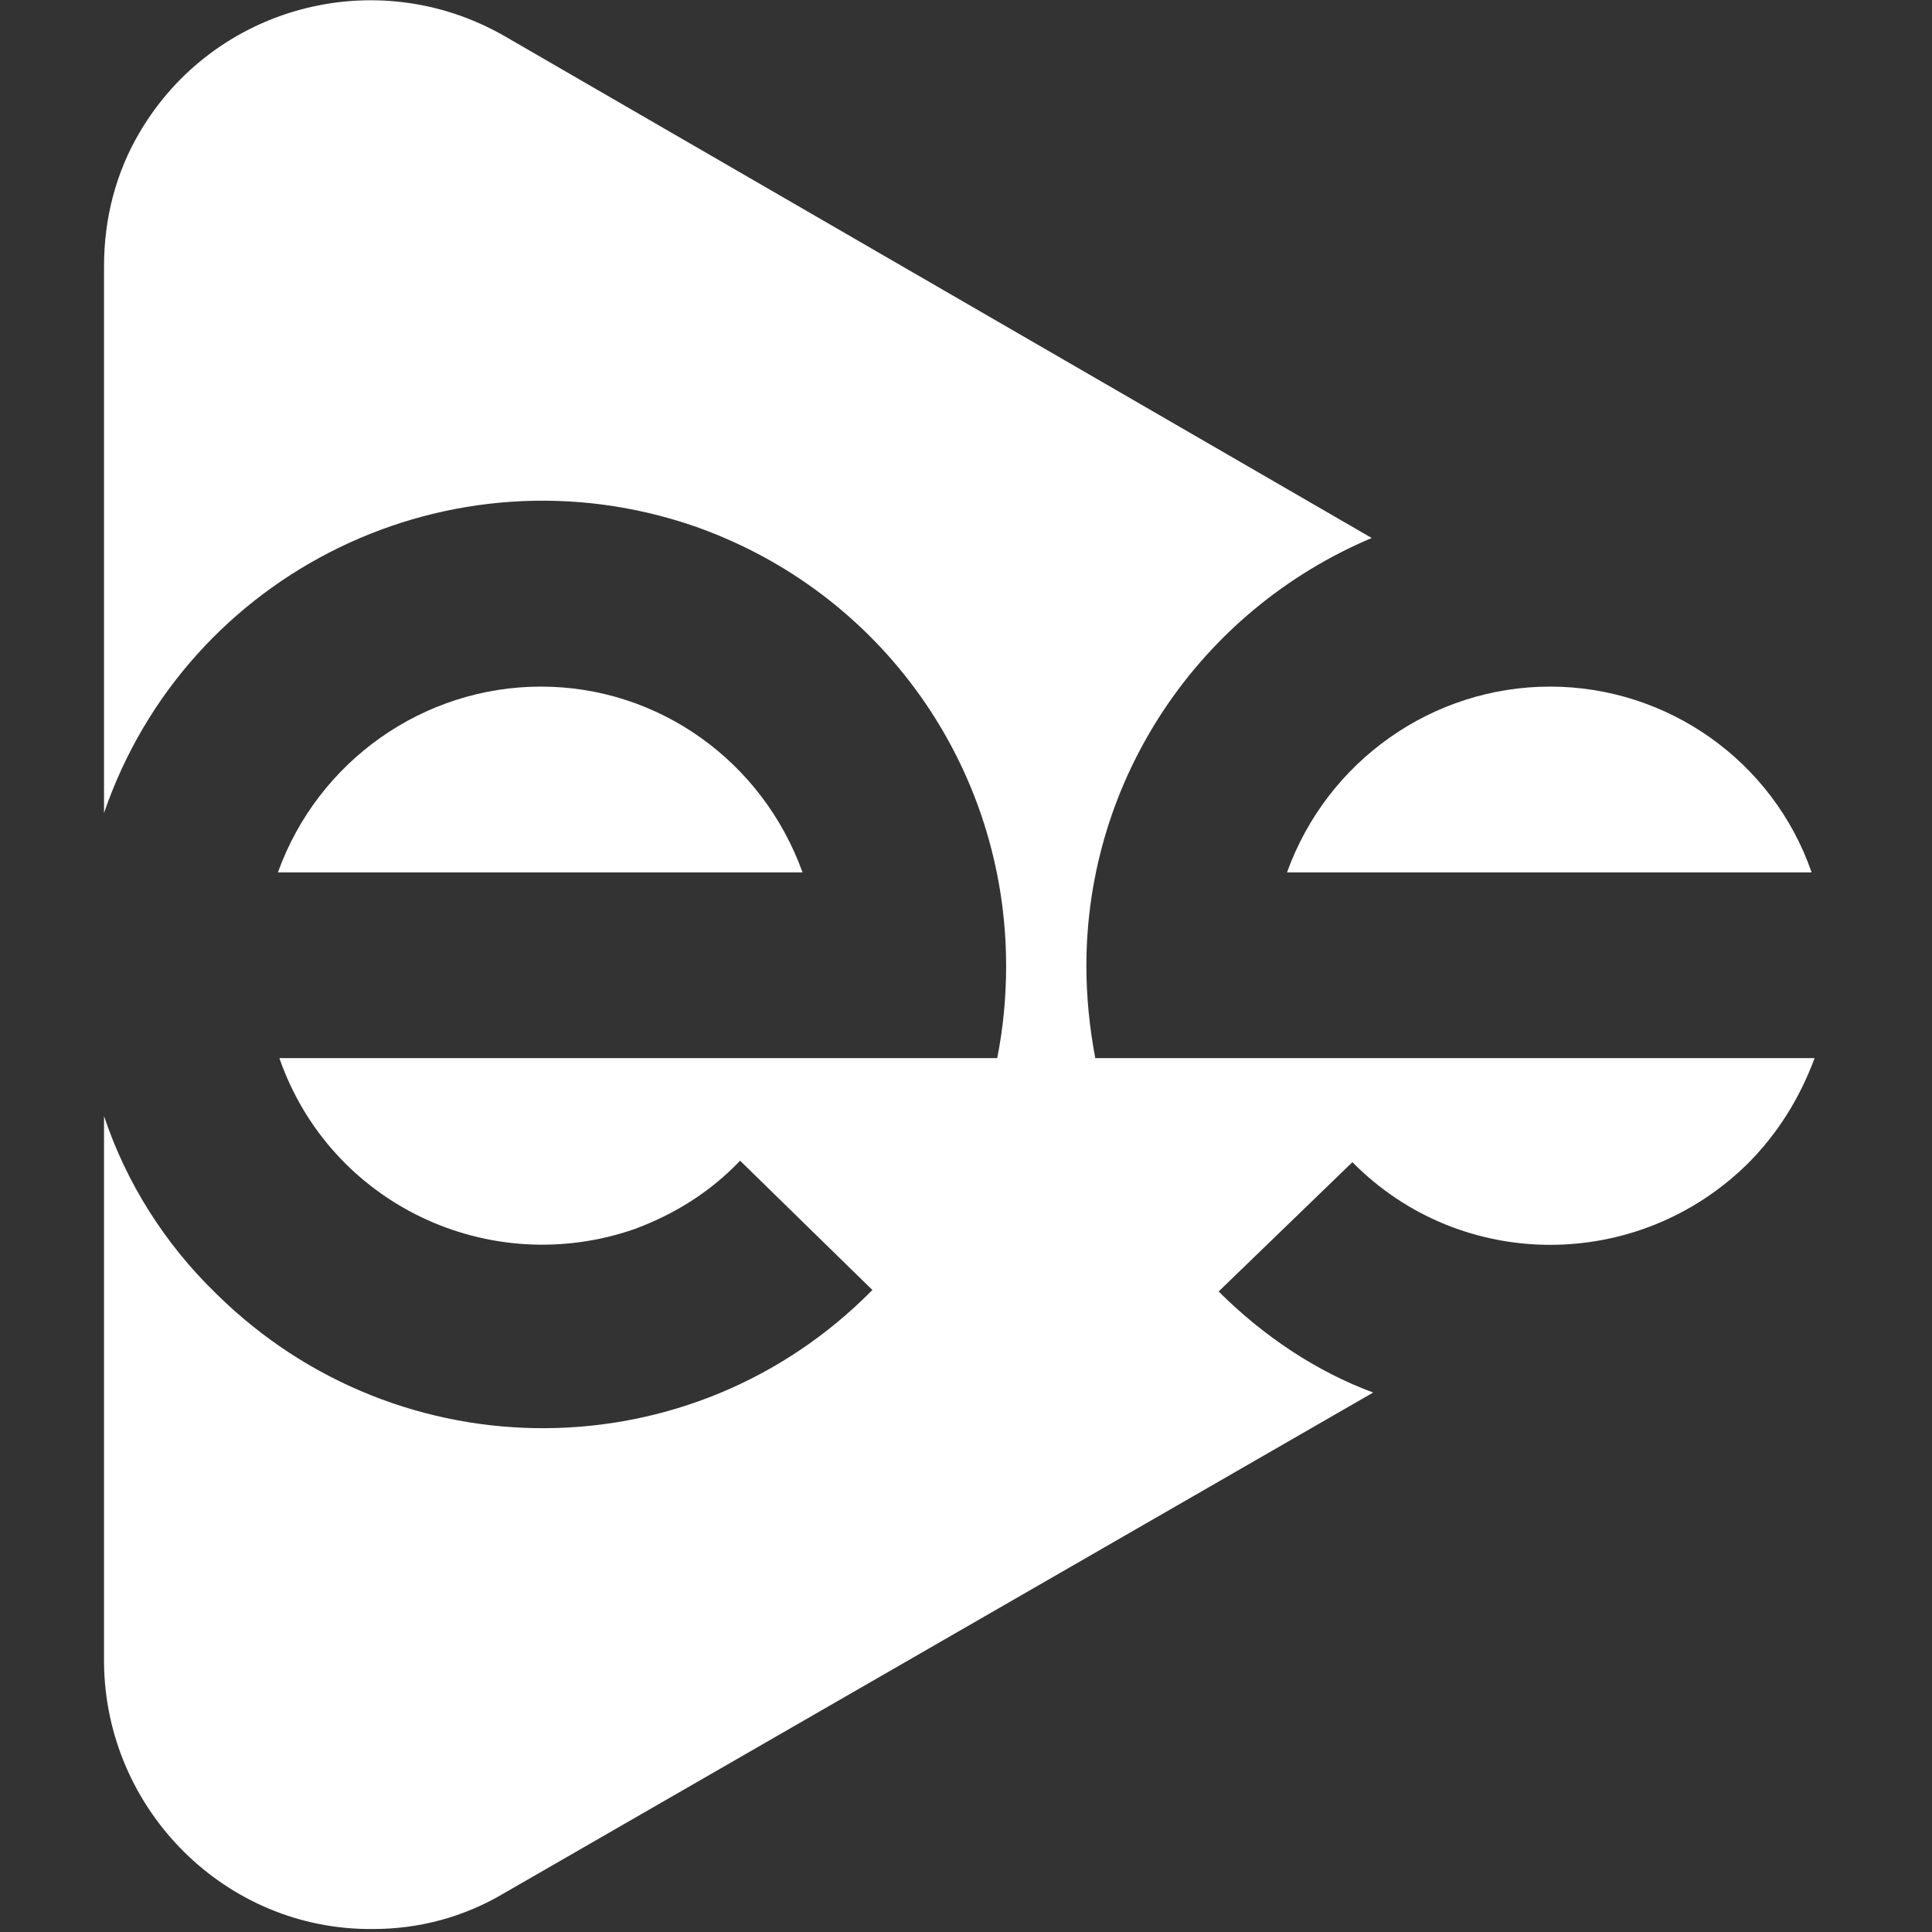 <?xml version="1.0" encoding="utf-8"?>
<!-- Generator: Adobe Illustrator 21.1.0, SVG Export Plug-In . SVG Version: 6.00 Build 0)  -->
<svg version="1.1" id="Layer_1" xmlns="http://www.w3.org/2000/svg" xmlns:xlink="http://www.w3.org/1999/xlink" x="0px" y="0px"
	 viewBox="0 0 130 130" style="enable-background:new 0 0 130 130;" xml:space="preserve">
<rect x="0" y="0" width="130" height="130" fill="#333333" stroke="none"/>
<style type="text/css">
	.st0{fill:#FFFFFF;}
</style>
<title>blinqAsset 3</title>
<g id="Layer_2">
	<g id="Layer_1-2">
		<g id="_Group_">
			<path id="_Path_" class="st0" d="M104.3,46.2c-7.9,0-15,5-17.7,12.5h35.3C119.3,51.2,112.2,46.2,104.3,46.2z"/>
			<polygon id="_Path_2" class="st0" points="123,64.9 123,65 123,65 			"/>
			<path id="_Path_3" class="st0" d="M17.6,64.9"/>
			<path id="_Path_4" class="st0" d="M36.4,46.2c-7.9,0-15,5-17.7,12.5H54C51.3,51.2,44.3,46.2,36.4,46.2z"/>
			<path id="_Path_5" class="st0" d="M82,86.9l9-8.7c7.3,7.4,19.2,7.4,26.6,0.1c2-2,3.5-4.4,4.5-7.1H73.7c-0.4-2.1-0.6-4.2-0.6-6.2
				l0,0c0-12.6,7.6-23.9,19.2-28.8L33.9,2.4c-8.6-4.9-19.5-2-24.5,6.5c-1.6,2.7-2.4,5.8-2.4,9v36.8c5.6-16.3,23.4-24.9,39.7-19.3
				c12.6,4.4,21,16.2,21,29.6l0,0c0,2.1-0.2,4.2-0.6,6.2H18.8c3.4,9.8,14.1,14.9,23.9,11.5c0,0,0,0,0,0c2.7-1,5.1-2.5,7.1-4.6
				l8.9,8.7c-12.1,12.3-31.8,12.4-44.1,0.3c0,0-0.1-0.1-0.1-0.1c-3.4-3.3-6-7.4-7.5-11.9v36.8c0.1,9.9,8.2,18,18.1,17.9
				c3.1,0,6.1-0.8,8.8-2.4l58.5-33.7C88.6,92.3,85,89.9,82,86.9z"/>
		</g>
	</g>
</g>
</svg>
